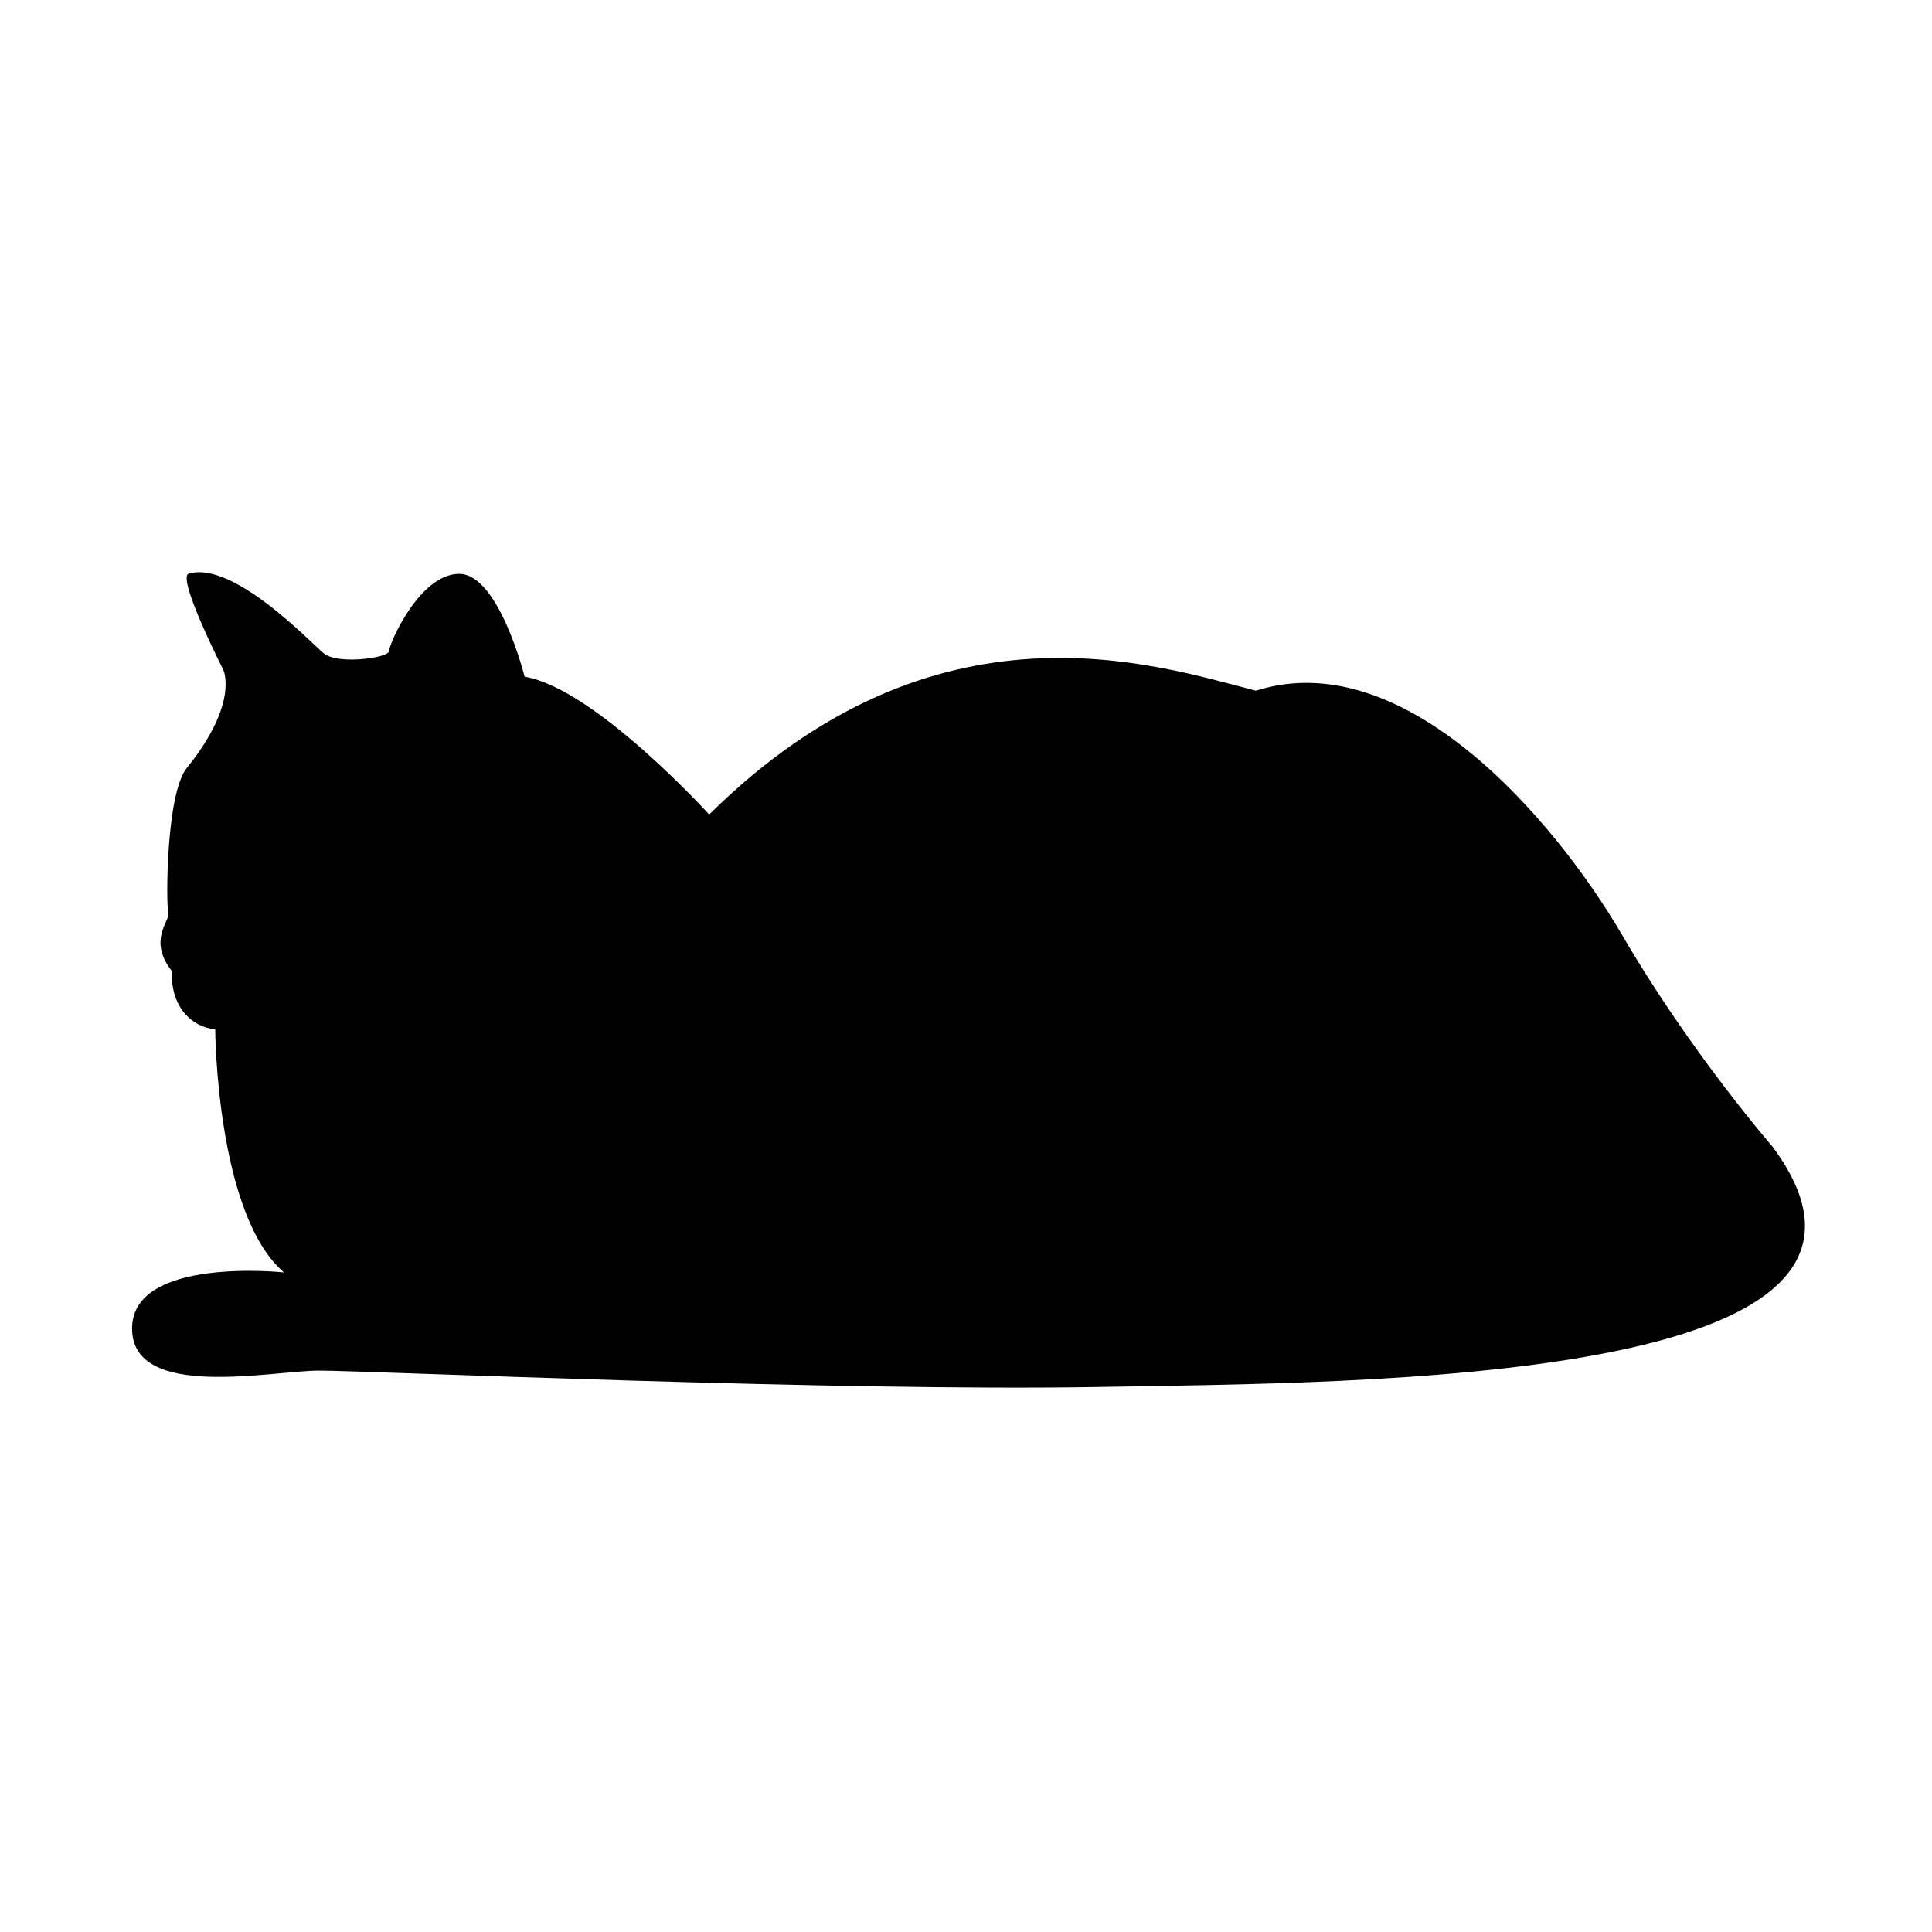 <?xml version="1.0" encoding="iso-8859-1"?>
<!-- Generator: Adobe Illustrator 17.1.0, SVG Export Plug-In . SVG Version: 6.00 Build 0)  -->
<!DOCTYPE svg PUBLIC "-//W3C//DTD SVG 1.1//EN" "http://www.w3.org/Graphics/SVG/1.1/DTD/svg11.dtd">
<svg version="1.1" id="Layer_1" xmlns="http://www.w3.org/2000/svg" xmlns:xlink="http://www.w3.org/1999/xlink" x="0px" y="0px"
	 viewBox="0 0 64 64" style="enable-background:new 0 0 64 64;" xml:space="preserve">
<path d="M10.567,45.403c1.548,0,17.26,0.697,25.851,0.542c8.591-0.155,28.173-0.077,22.29-7.972c0,0-2.698-3.101-4.953-6.966
	c-2.305-3.95-7.275-9.675-12.151-8.127C38.275,22.029,31,19.552,23.492,26.982c0,0-3.792-4.179-6.114-4.566
	c0,0-0.851-3.406-2.167-3.406c-1.316,0-2.322,2.322-2.322,2.554c0,0.232-1.703,0.464-2.167,0.077
	c-0.464-0.387-3.018-3.096-4.489-2.632c-0.337,0.226,1.161,3.173,1.161,3.173s0.544,1.087-1.2,3.251
	c-0.698,0.841-0.697,4.528-0.619,4.799s-0.697,0.89,0.116,1.935c-0.039,1.2,0.664,1.855,1.438,1.932c0,0,0.032,6.117,2.277,8.052
	c0,0-5.031-0.542-5.031,1.858C4.375,46.409,9.019,45.403,10.567,45.403z"/>
</svg>
